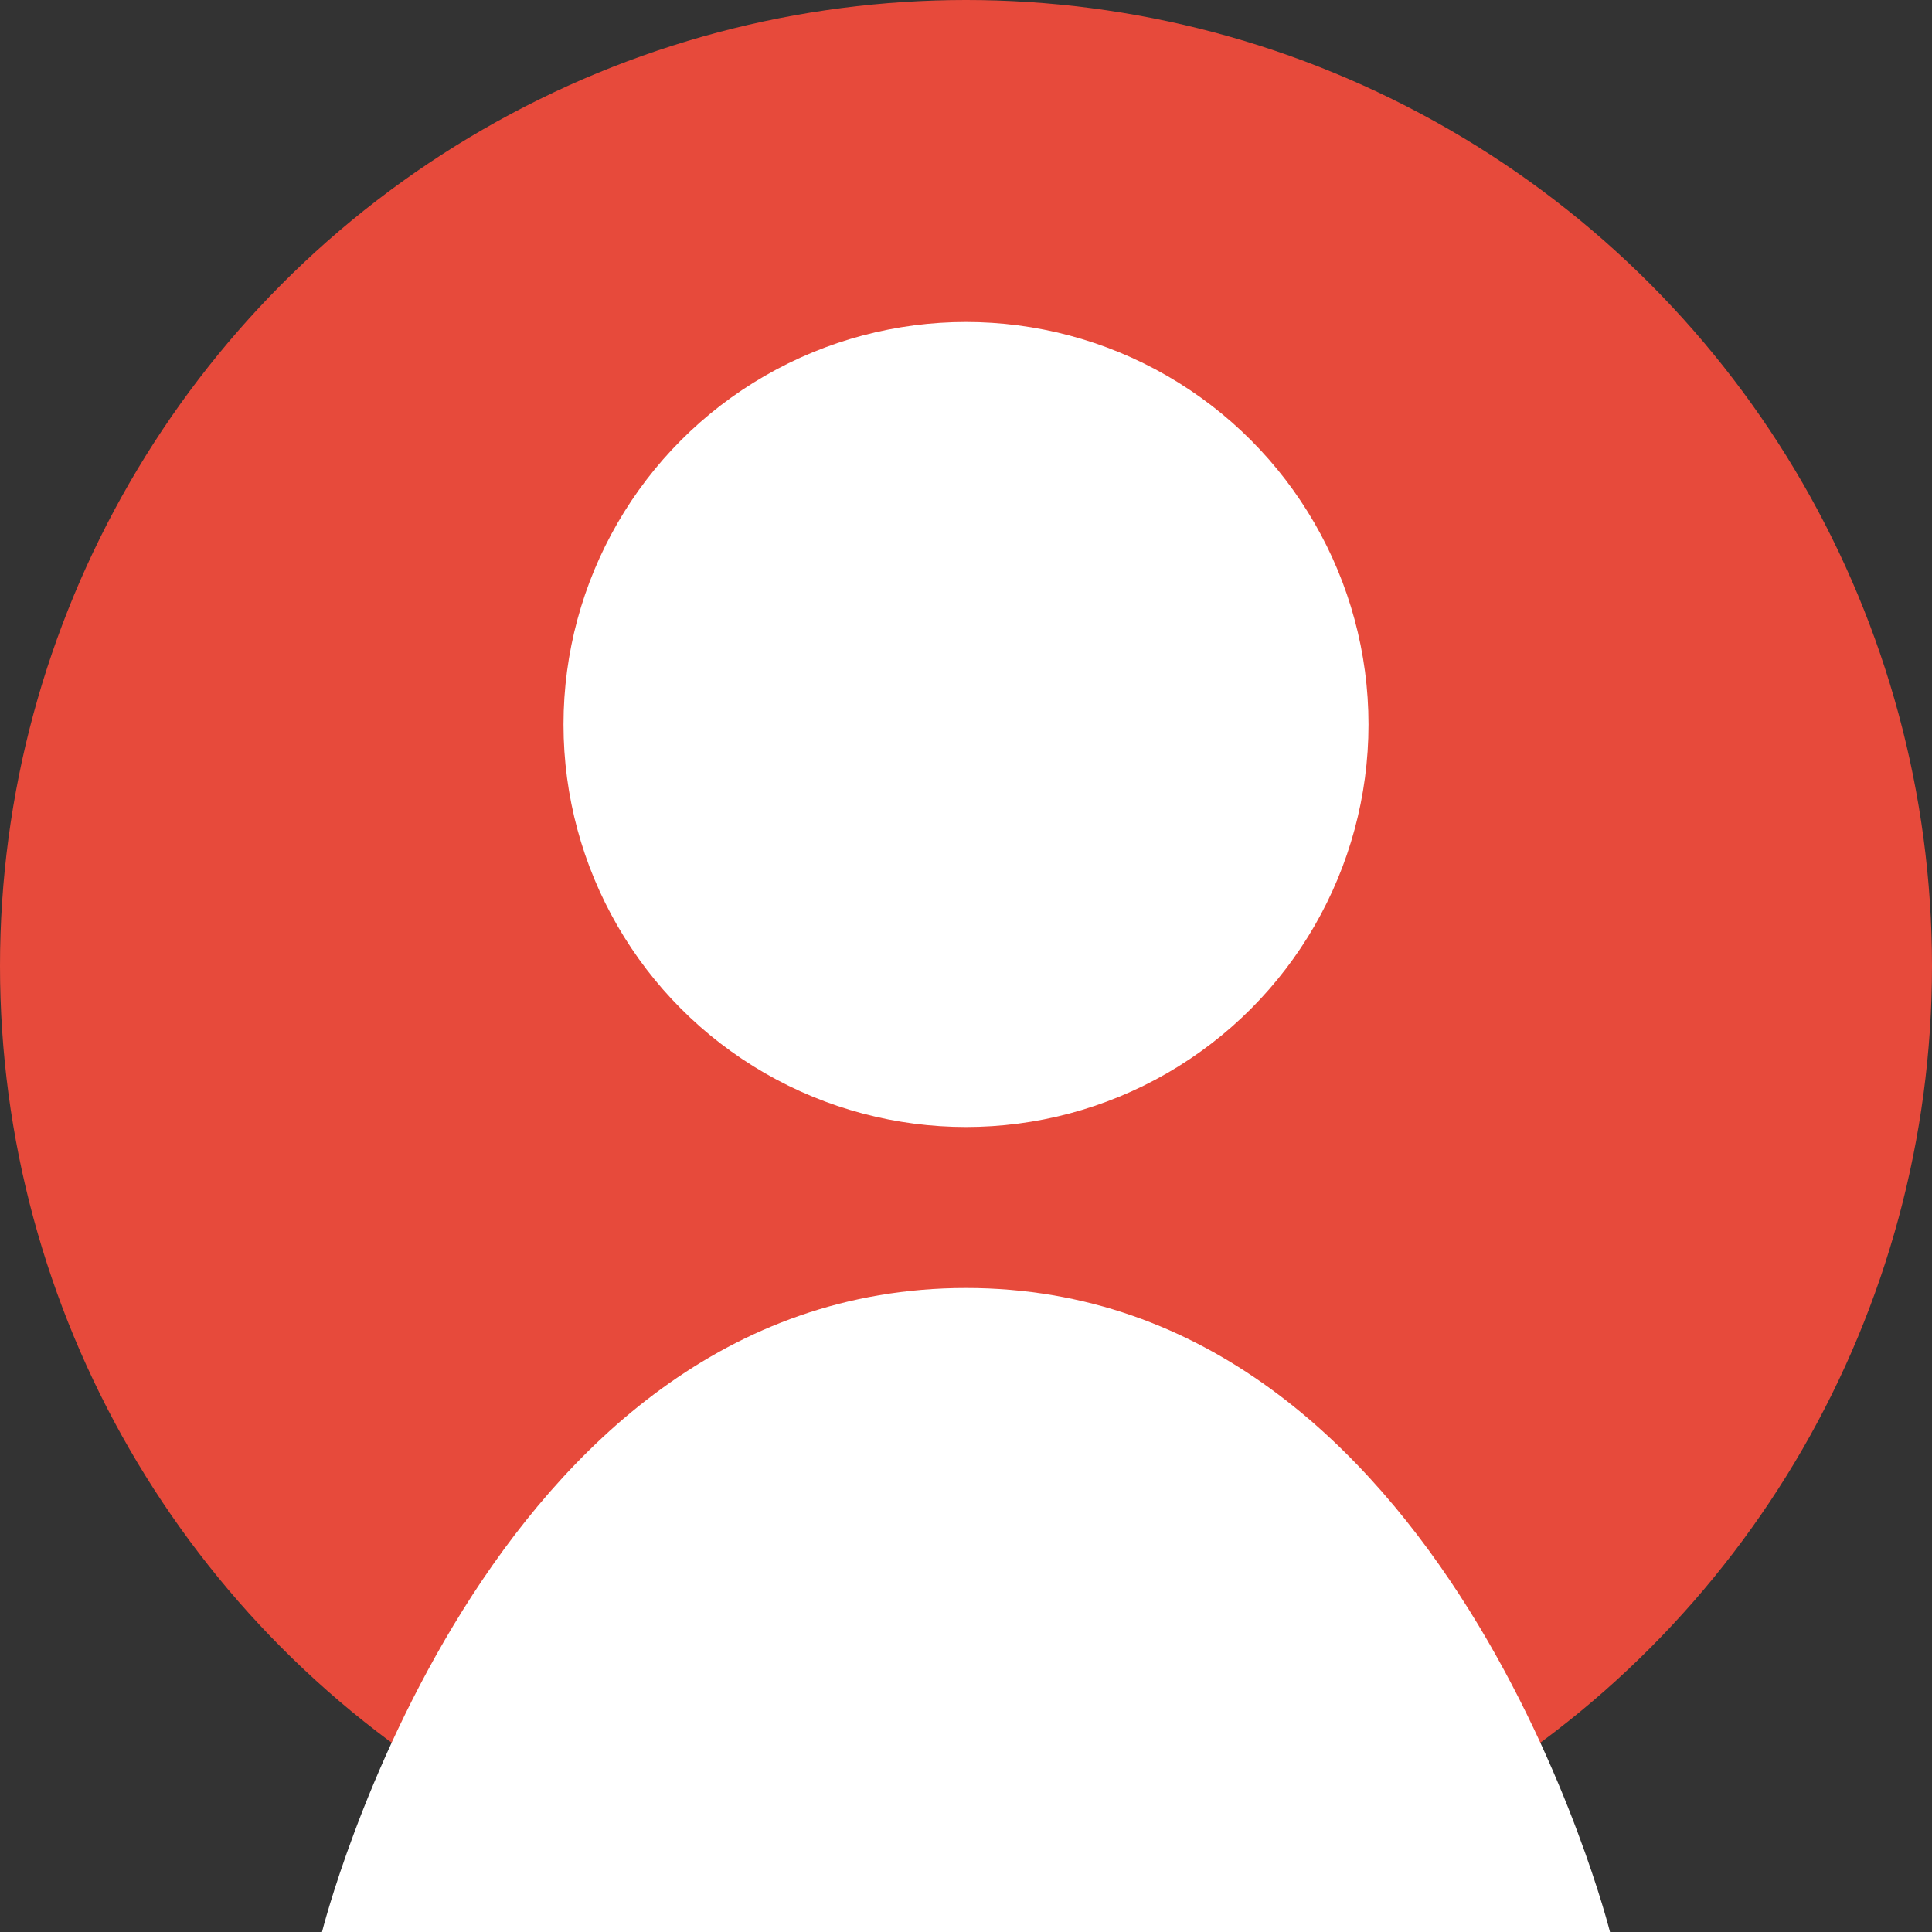 <?xml version="1.0" encoding="UTF-8"?>
<svg xmlns="http://www.w3.org/2000/svg" width="120" height="120" viewBox="0 0 120 120">
    <rect x="0" y="0" width="120" height="120" fill="#333333" stroke="none"/>
    <circle cx="60" cy="60" r="60" fill="#e74a3b"/>
    <circle cx="60" cy="45" r="25" fill="white"/>
    <path d="M60 80 C30 80 20 120 20 120 L100 120 C100 120 90 80 60 80" fill="white"/>
</svg>
